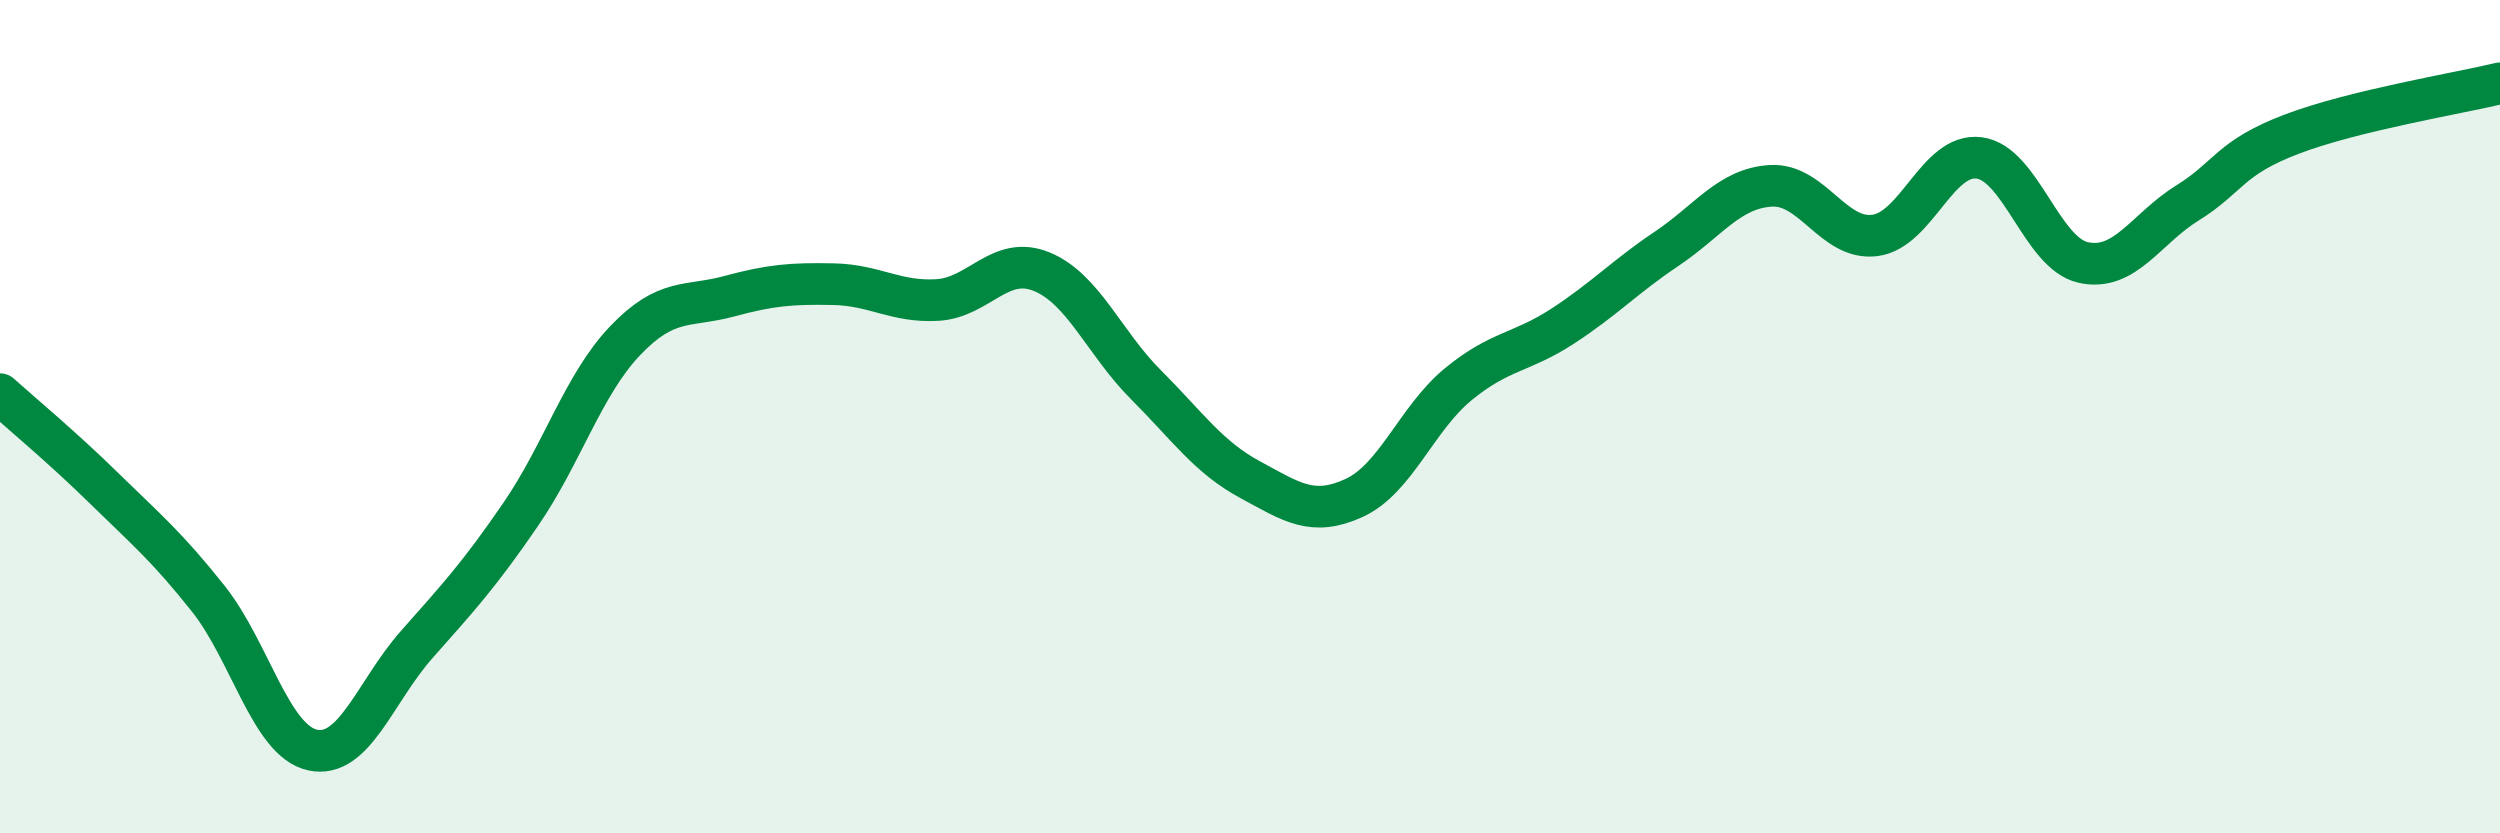 
    <svg width="60" height="20" viewBox="0 0 60 20" xmlns="http://www.w3.org/2000/svg">
      <path
        d="M 0,9.46 C 0.5,9.91 1.5,10.74 2.5,11.72 C 3.5,12.7 4,13.11 5,14.37 C 6,15.63 6.5,17.78 7.5,18 C 8.5,18.22 9,16.6 10,15.47 C 11,14.34 11.5,13.8 12.5,12.34 C 13.5,10.88 14,9.23 15,8.18 C 16,7.13 16.5,7.38 17.5,7.11 C 18.5,6.84 19,6.8 20,6.82 C 21,6.84 21.5,7.26 22.5,7.2 C 23.5,7.14 24,6.11 25,6.52 C 26,6.93 26.5,8.23 27.5,9.23 C 28.5,10.23 29,10.97 30,11.51 C 31,12.05 31.5,12.41 32.5,11.95 C 33.5,11.49 34,10.04 35,9.22 C 36,8.4 36.5,8.48 37.5,7.83 C 38.5,7.18 39,6.64 40,5.97 C 41,5.3 41.5,4.52 42.5,4.46 C 43.5,4.4 44,5.78 45,5.65 C 46,5.52 46.5,3.66 47.5,3.79 C 48.5,3.92 49,6.08 50,6.3 C 51,6.52 51.5,5.49 52.5,4.87 C 53.5,4.25 53.5,3.79 55,3.22 C 56.5,2.65 59,2.24 60,2L60 20L0 20Z"
        fill="#008740"
        opacity="0.1"
        stroke-linecap="round"
        stroke-linejoin="round"
      />
      <path
        d="M 0,9.46 C 0.5,9.91 1.5,10.74 2.5,11.72 C 3.5,12.7 4,13.11 5,14.37 C 6,15.63 6.5,17.78 7.5,18 C 8.5,18.22 9,16.6 10,15.47 C 11,14.34 11.5,13.8 12.5,12.34 C 13.5,10.88 14,9.23 15,8.18 C 16,7.13 16.5,7.38 17.5,7.11 C 18.5,6.84 19,6.8 20,6.82 C 21,6.84 21.5,7.26 22.5,7.2 C 23.5,7.14 24,6.11 25,6.52 C 26,6.93 26.5,8.23 27.5,9.23 C 28.5,10.23 29,10.97 30,11.51 C 31,12.05 31.5,12.41 32.5,11.95 C 33.5,11.49 34,10.04 35,9.22 C 36,8.4 36.5,8.48 37.5,7.83 C 38.5,7.18 39,6.64 40,5.97 C 41,5.3 41.5,4.52 42.5,4.46 C 43.5,4.4 44,5.78 45,5.65 C 46,5.52 46.5,3.66 47.5,3.79 C 48.5,3.92 49,6.08 50,6.3 C 51,6.52 51.5,5.49 52.5,4.87 C 53.5,4.25 53.5,3.79 55,3.22 C 56.5,2.65 59,2.24 60,2"
        stroke="#008740"
        stroke-width="1"
        fill="none"
        stroke-linecap="round"
        stroke-linejoin="round"
      />
    </svg>
  